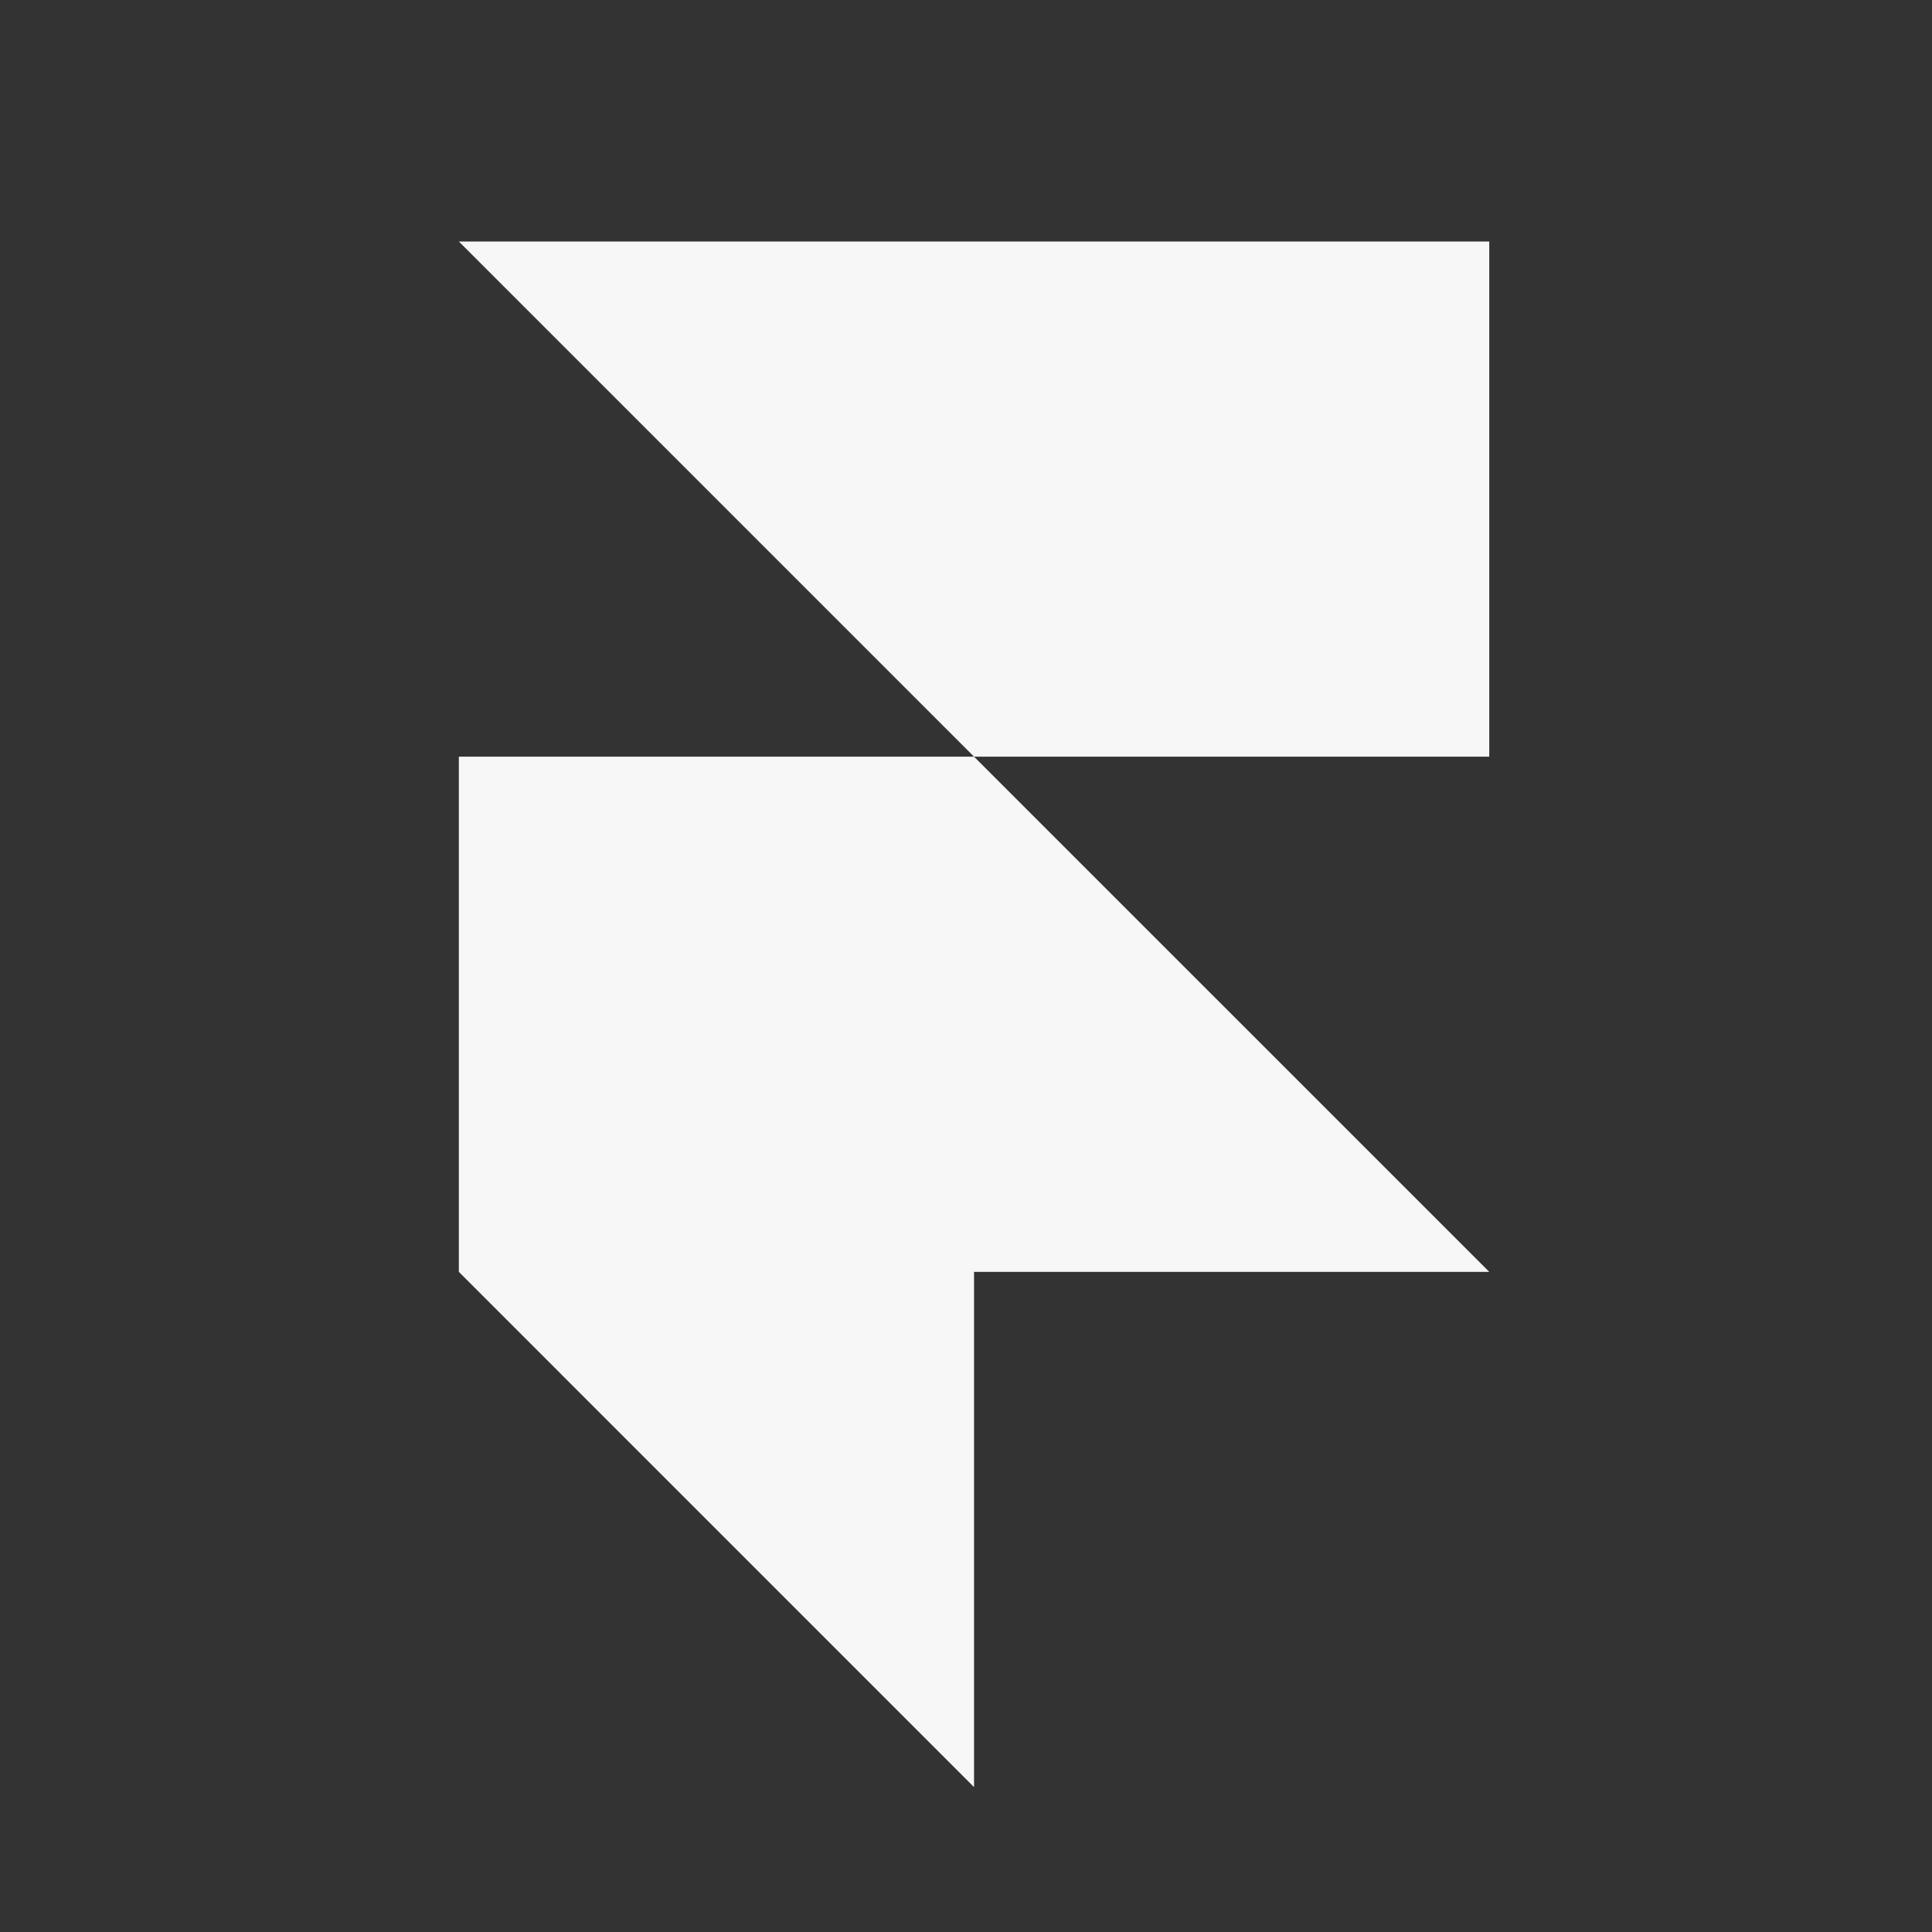 <svg width="80" height="80" viewBox="0 0 80 80" fill="none" xmlns="http://www.w3.org/2000/svg">
<rect x="0" y="0" width="80" height="80" fill="#333333" stroke="none"/>
<path d="M19 10H61.667V31.333H40.333L19 10Z" fill="#F7F7F7"/>
<path d="M61.667 52.666H40.333V74L19 52.666V31.333H40.333L61.667 52.666Z" fill="#F7F7F7"/>
</svg>
